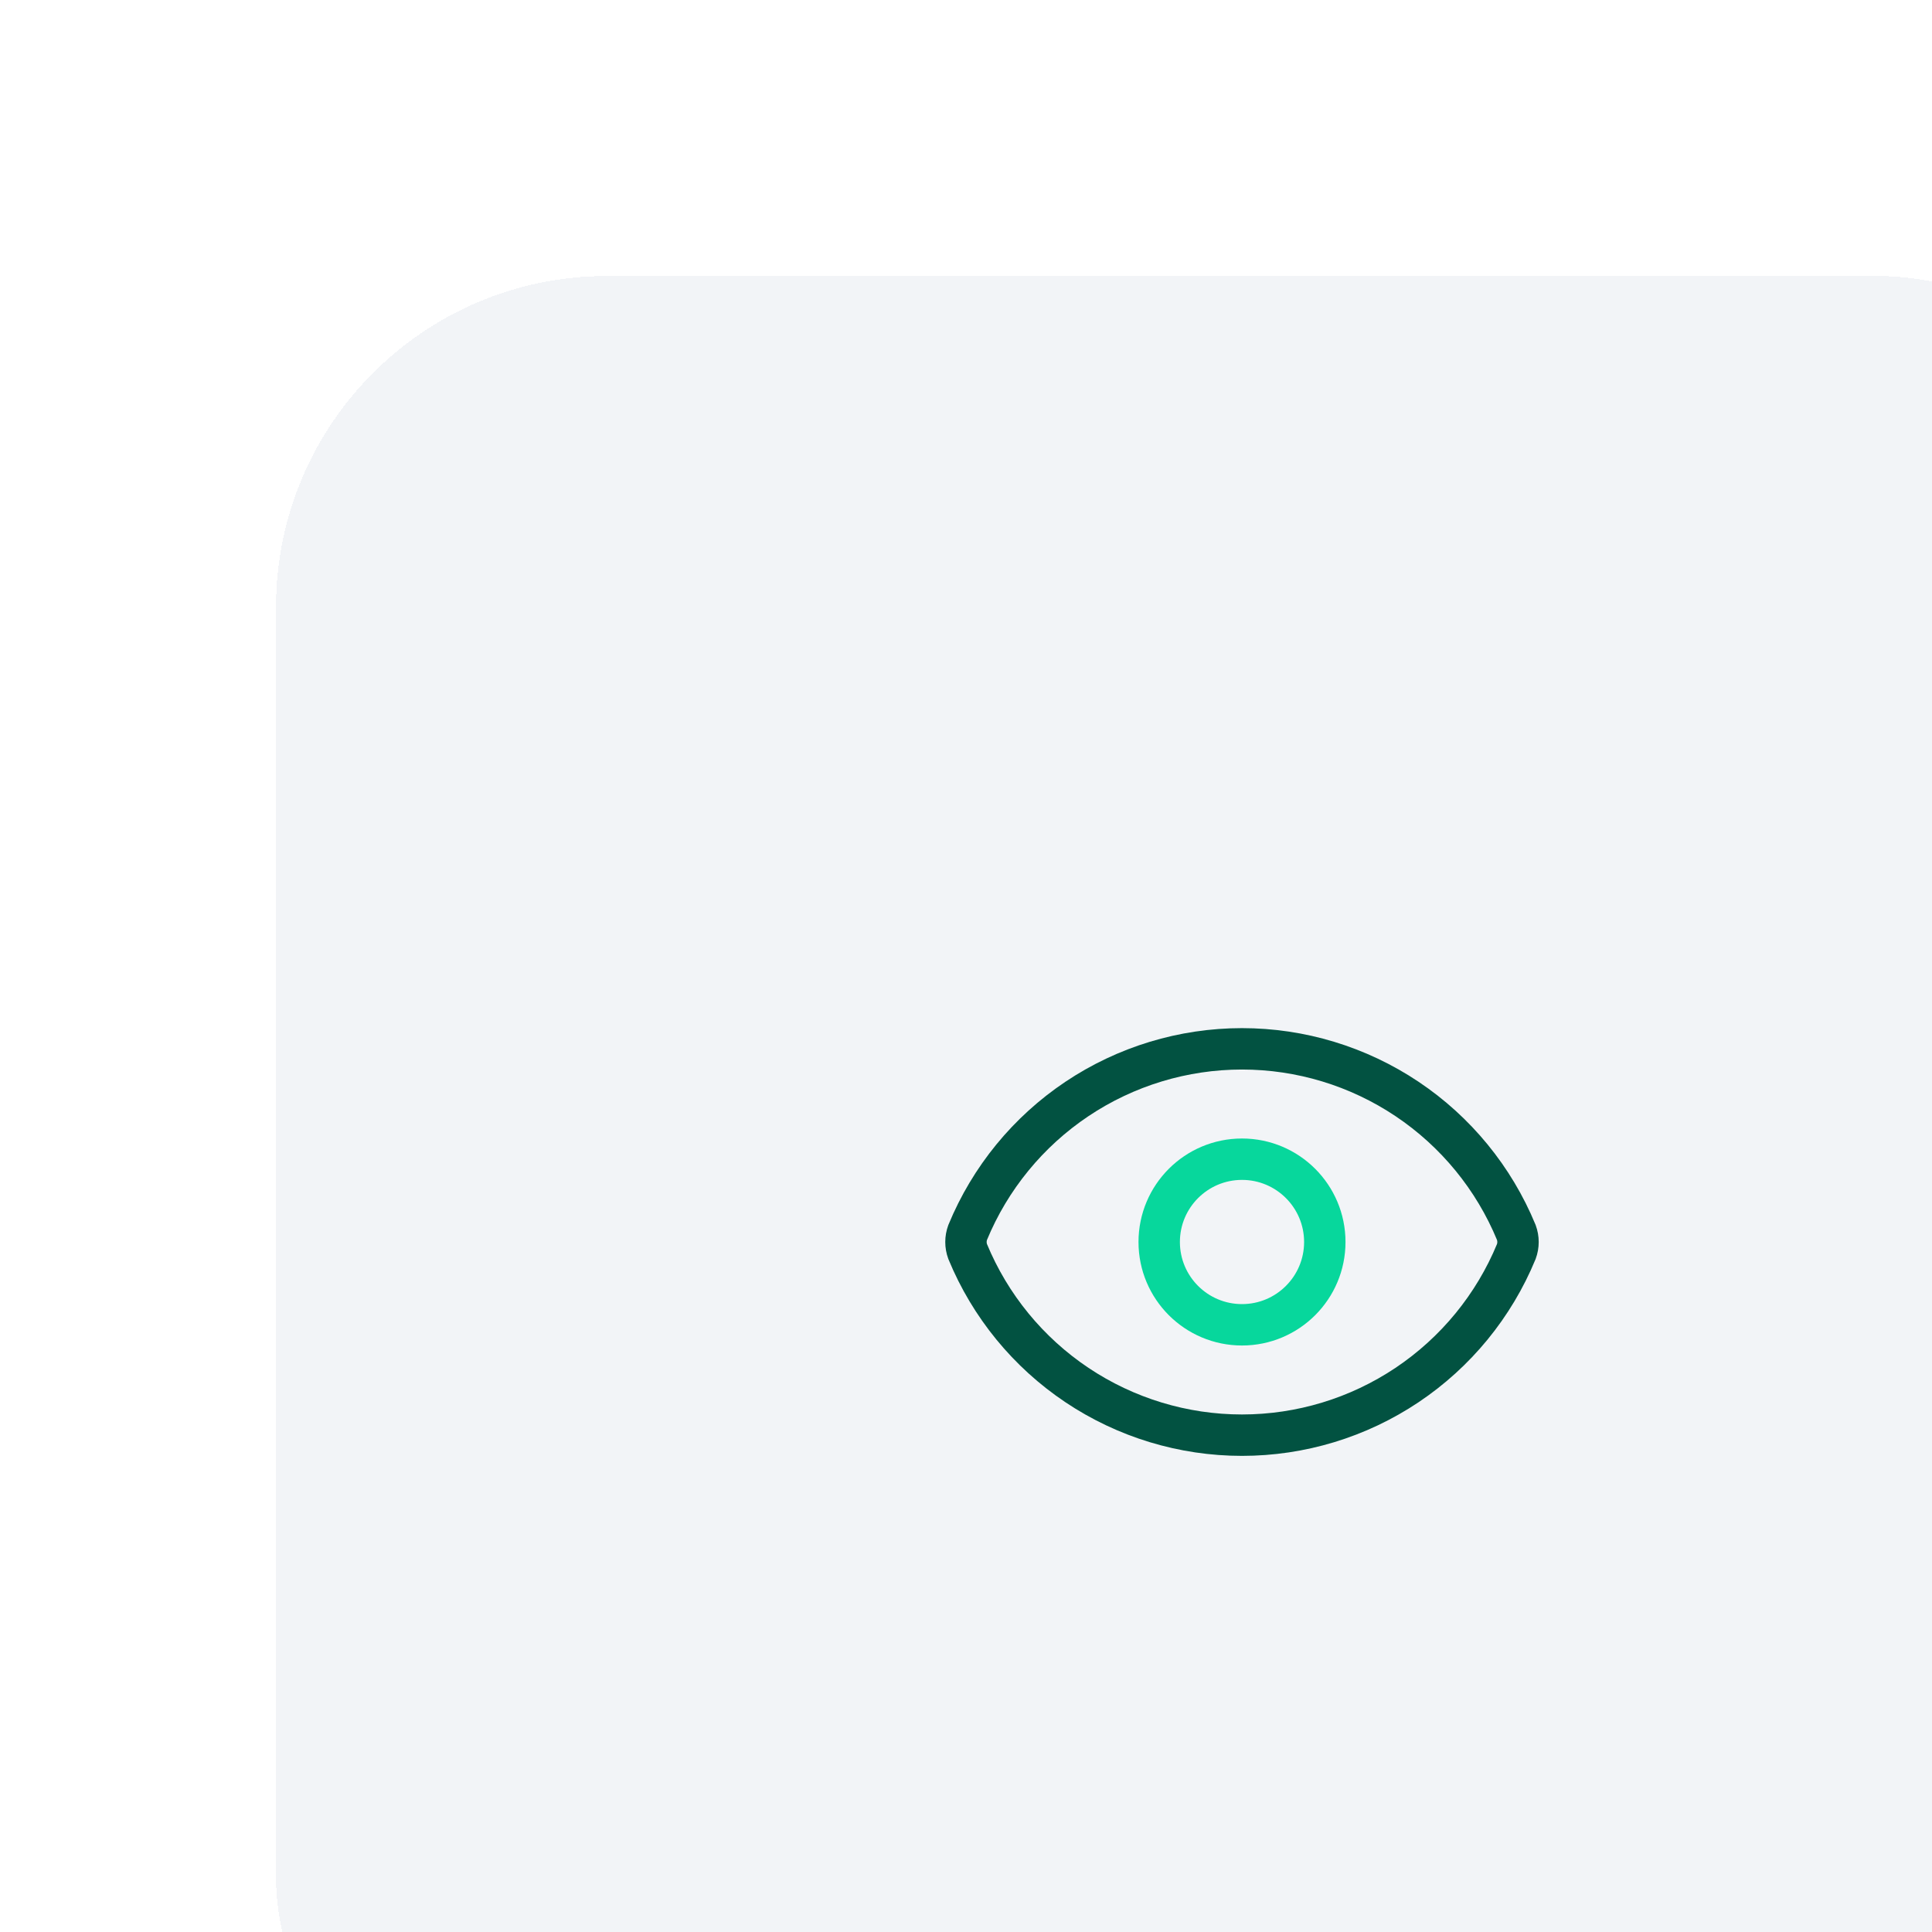 <?xml version="1.0" encoding="UTF-8"?> <svg xmlns="http://www.w3.org/2000/svg" width="70" height="70" viewBox="0 0 70 70" fill="none"><g clip-path="url(#clip0_6067_2247)"><g filter="url(#filter0_d_6067_2247)"><rect width="70" height="70" rx="12" fill="#F2F4F7" shape-rendering="crispEdges"></rect><path d="M25.061 35.348C24.978 35.123 24.978 34.877 25.061 34.652C25.873 32.684 27.251 31.001 29.02 29.817C30.79 28.633 32.871 28.001 34.999 28.001C37.129 28.001 39.209 28.633 40.979 29.817C42.748 31.001 44.126 32.684 44.938 34.652C45.021 34.877 45.021 35.123 44.938 35.348C44.126 37.316 42.748 38.999 40.979 40.183C39.209 41.367 37.129 41.999 34.999 41.999C32.871 41.999 30.79 41.367 29.02 40.183C27.251 38.999 25.873 37.316 25.061 35.348Z" stroke="#025241" stroke-width="1.5" stroke-linecap="round" stroke-linejoin="round"></path><path d="M35 38C36.657 38 38 36.657 38 35C38 33.343 36.657 32 35 32C33.343 32 32 33.343 32 35C32 36.657 33.343 38 35 38Z" stroke="#07D79C" stroke-width="1.5" stroke-linecap="round" stroke-linejoin="round"></path></g></g><defs><filter id="filter0_d_6067_2247" x="-12" y="-12" width="114" height="114" filterUnits="userSpaceOnUse" color-interpolation-filters="sRGB"><feFlood flood-opacity="0" result="BackgroundImageFix"></feFlood><feColorMatrix in="SourceAlpha" type="matrix" values="0 0 0 0 0 0 0 0 0 0 0 0 0 0 0 0 0 0 127 0" result="hardAlpha"></feColorMatrix><feOffset dx="10" dy="10"></feOffset><feGaussianBlur stdDeviation="11"></feGaussianBlur><feComposite in2="hardAlpha" operator="out"></feComposite><feColorMatrix type="matrix" values="0 0 0 0 0 0 0 0 0 0 0 0 0 0 0 0 0 0 0.05 0"></feColorMatrix><feBlend mode="normal" in2="BackgroundImageFix" result="effect1_dropShadow_6067_2247"></feBlend><feBlend mode="normal" in="SourceGraphic" in2="effect1_dropShadow_6067_2247" result="shape"></feBlend></filter><clipPath id="clip0_6067_2247"><rect width="70" height="70" fill="white"></rect></clipPath></defs></svg> 